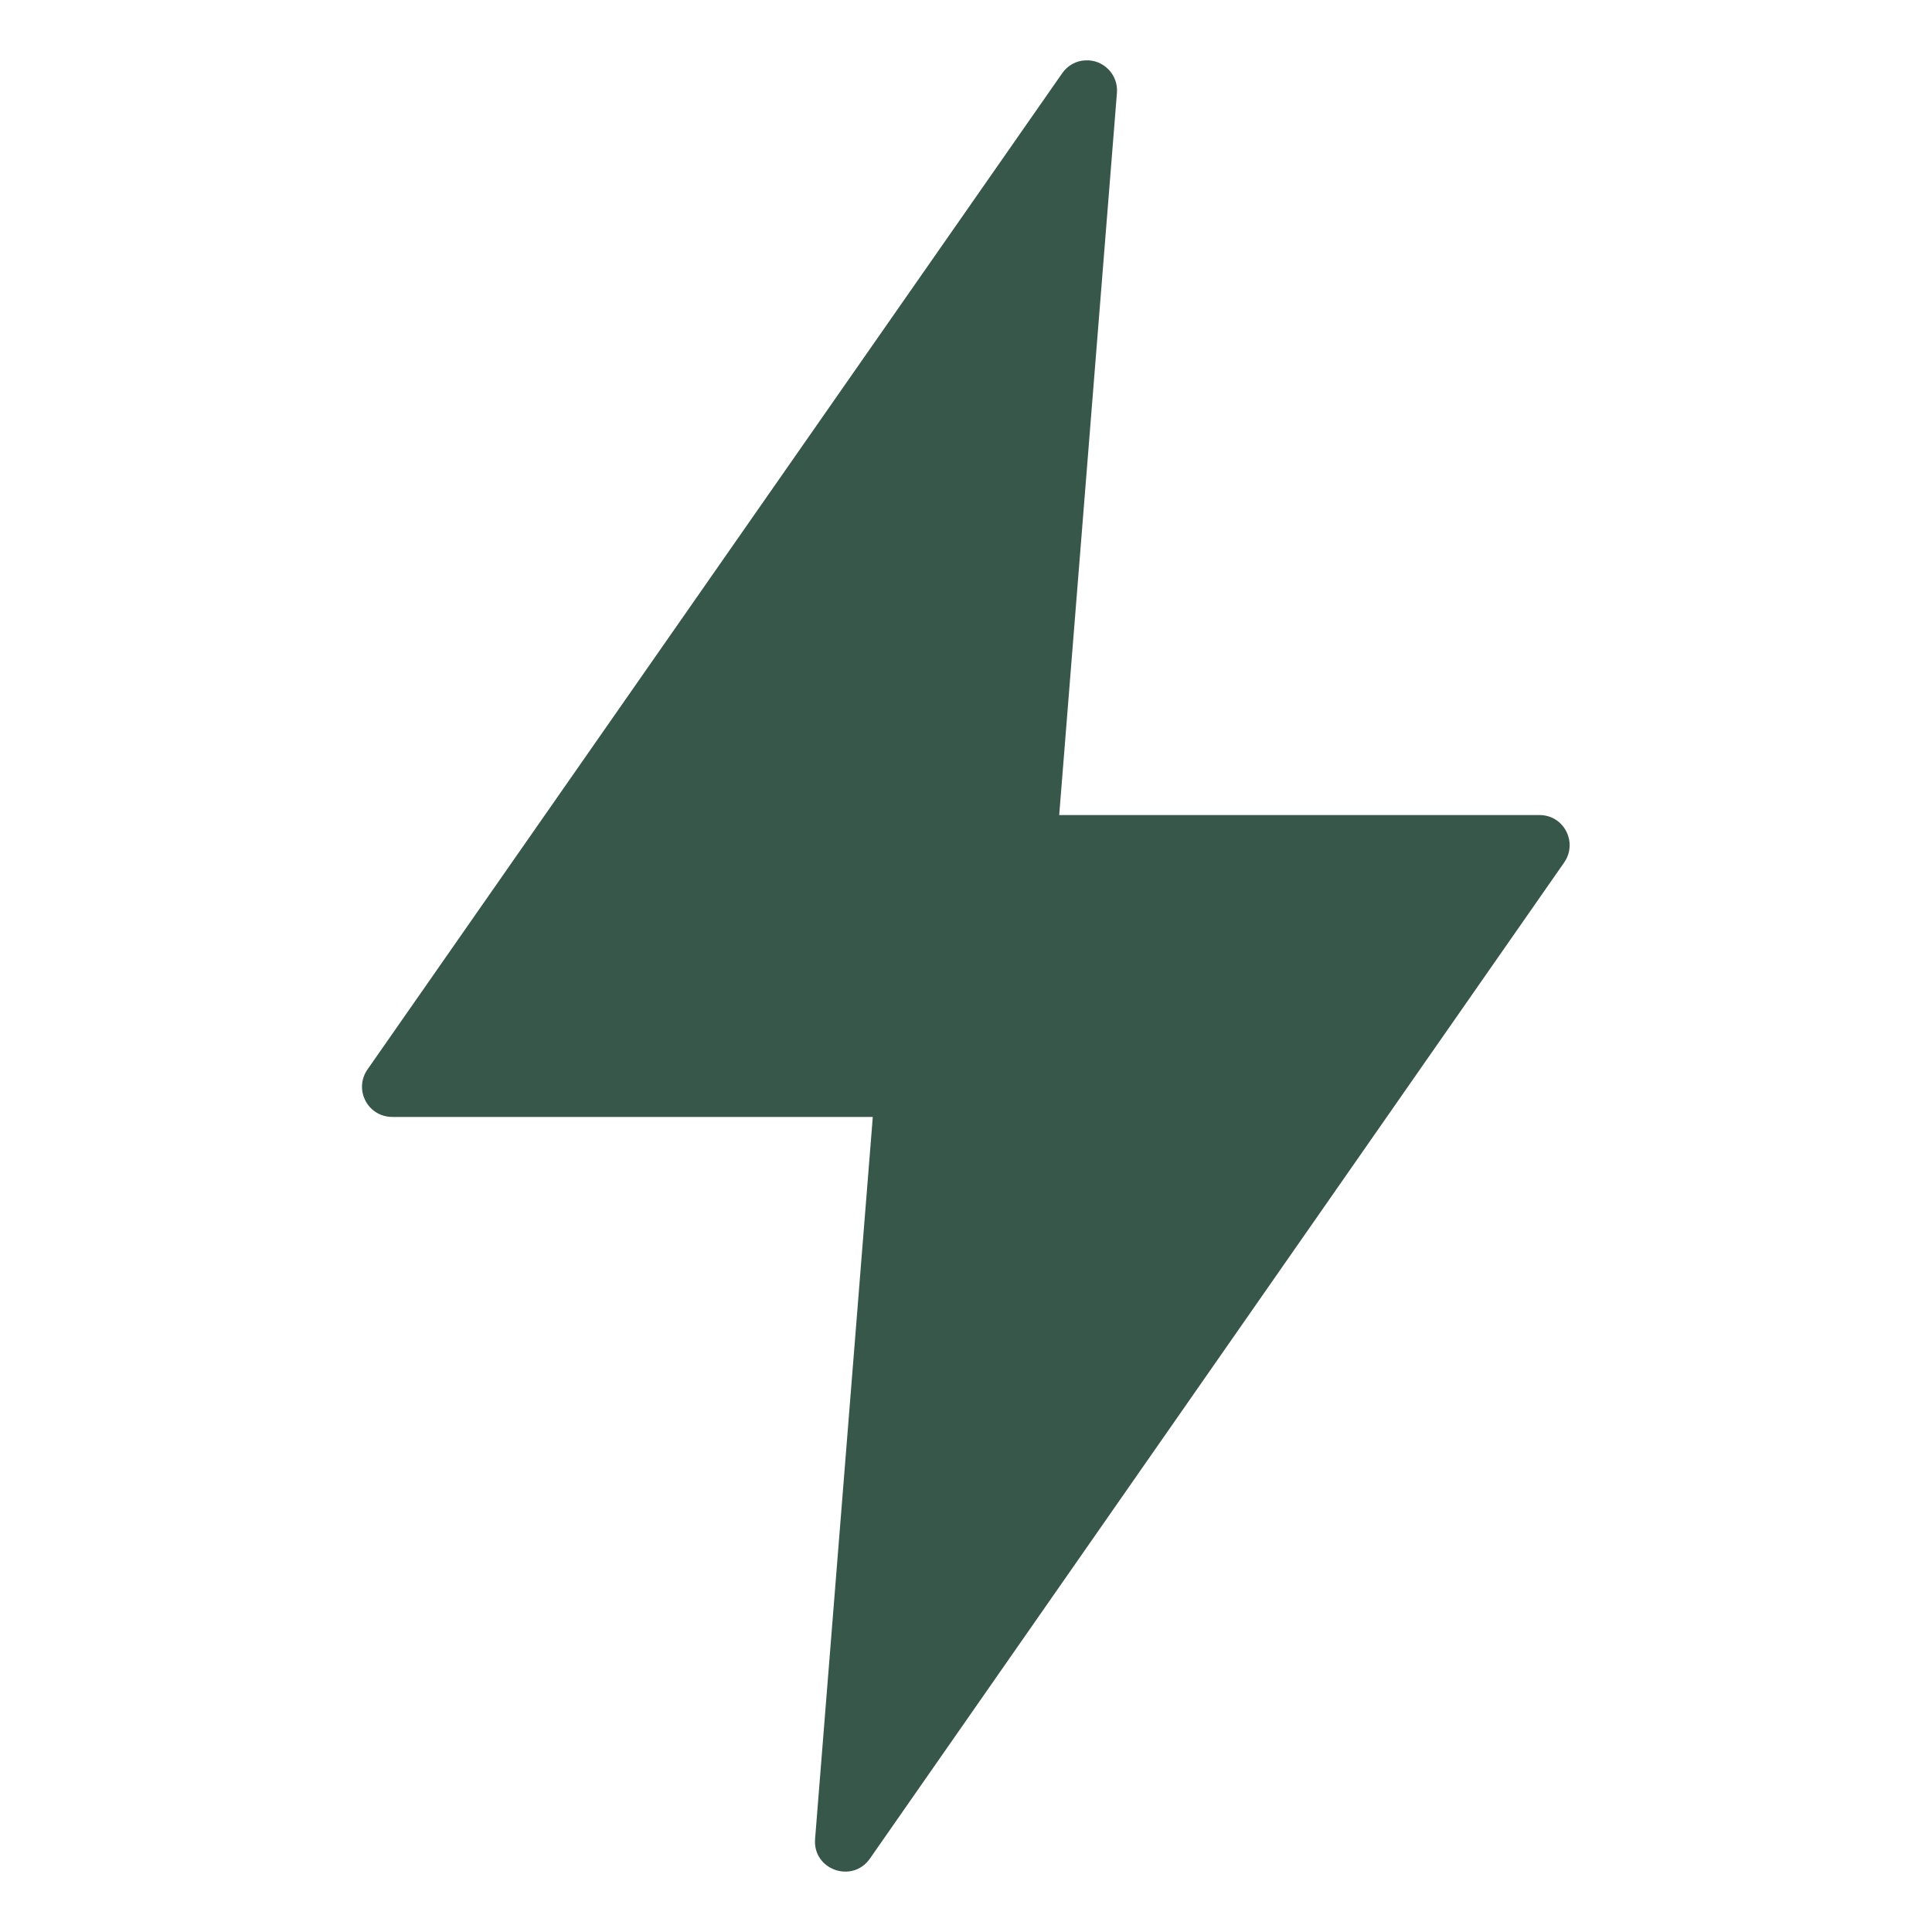 <svg viewBox="0 0 512 512" version="1.1" xmlns="http://www.w3.org/2000/svg">
  <defs>
    <style>
      .cls-1 {
        fill: #38574b;
      }
    </style>
  </defs>
  
  <g>
    <g id="svg7119">
      <g id="layer1">
        <path d="M287.6,16c-2.5.1-4.7,1.4-6.1,3.4L97.4,283.4c-3.7,5.3,0,12.6,6.6,12.6h127.3l-15.3,191.4c-.6,8.1,9.8,11.8,14.5,5.2l184-264c3.7-5.3,0-12.6-6.5-12.6h-127.3l15.3-191.4c.4-4.8-3.6-8.9-8.4-8.6Z" class="cls-1" id="path31836"></path>
      </g>
    </g>
  </g>
</svg>